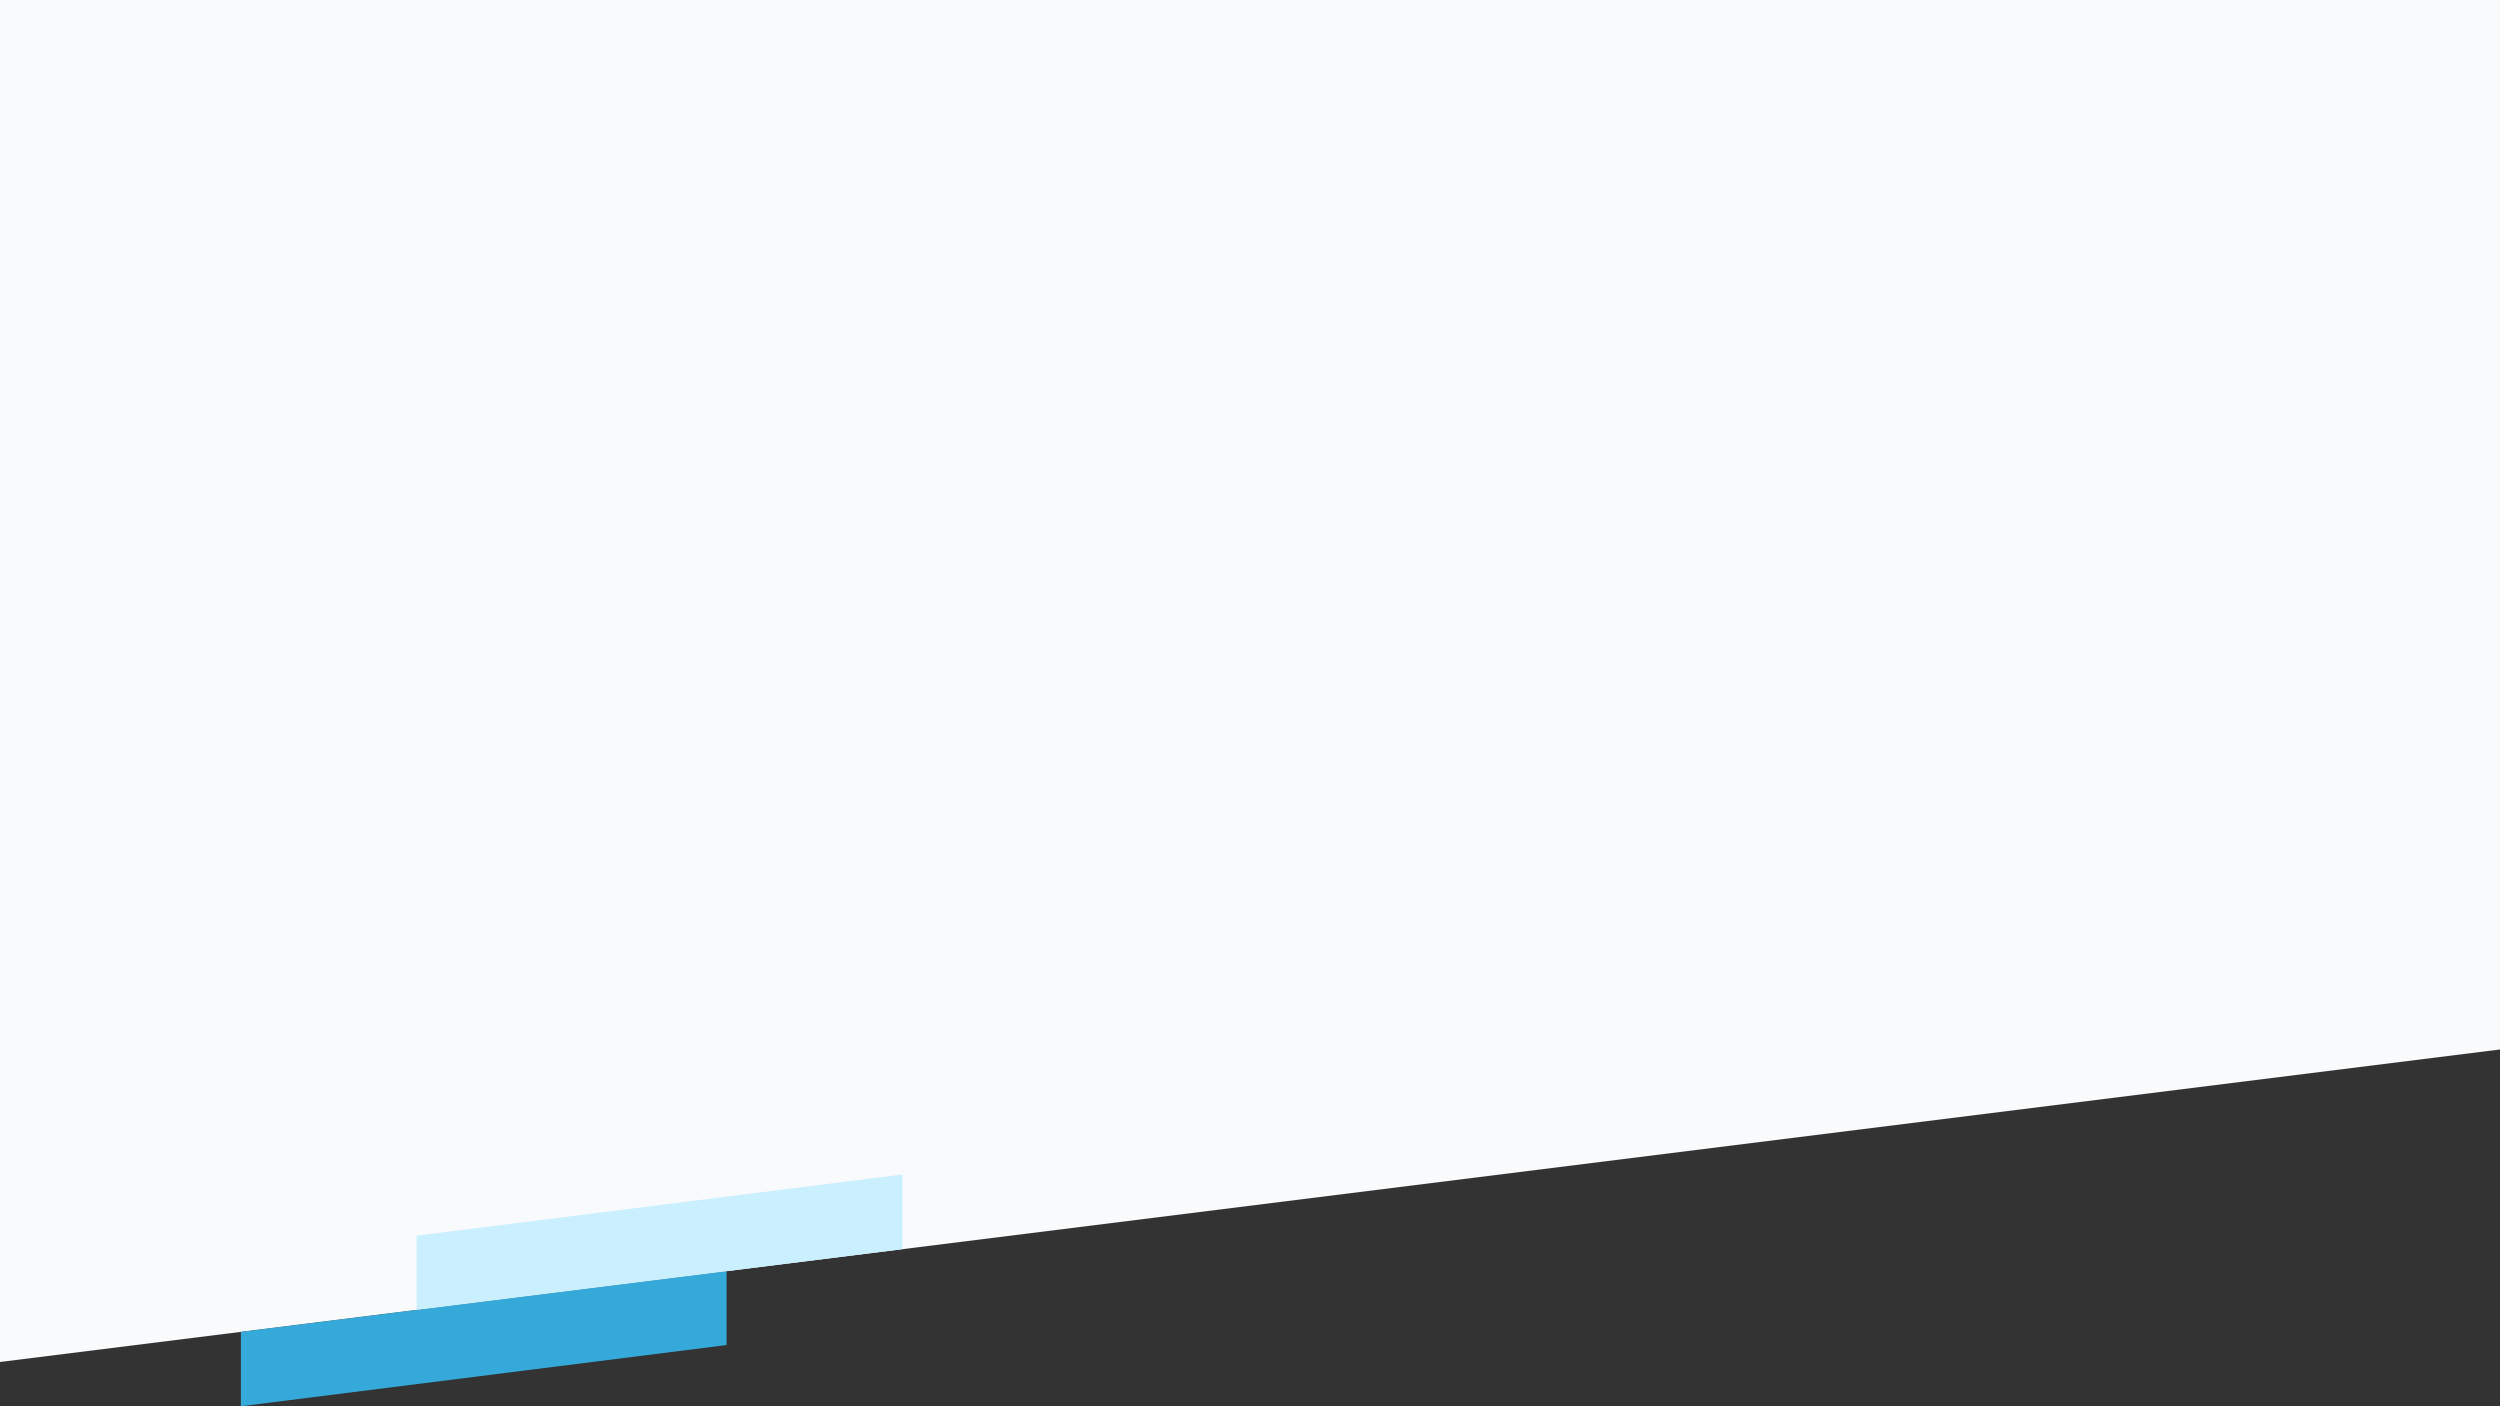 <?xml version="1.0" standalone="no"?>
<svg xmlns:xlink="http://www.w3.org/1999/xlink" id="wave"
    viewBox="0 0 1920 1080" version="1.1"
    xmlns="http://www.w3.org/2000/svg">
    <rect x="0" y="0" width="1920" height="1080" fill="#333333" stroke="none"/>
    <path fill="#F9FAFB" d="M0,0L1920,0L1920,806L0,1046Z" />
    <path fill="#36A9DB" d="M185,1022.875L558,976.25L558,1033L185,1080Z" />
    <path fill="#CAEFFF" d="M320,949L693,902L693,959.375L320,1006Z" />
</svg>